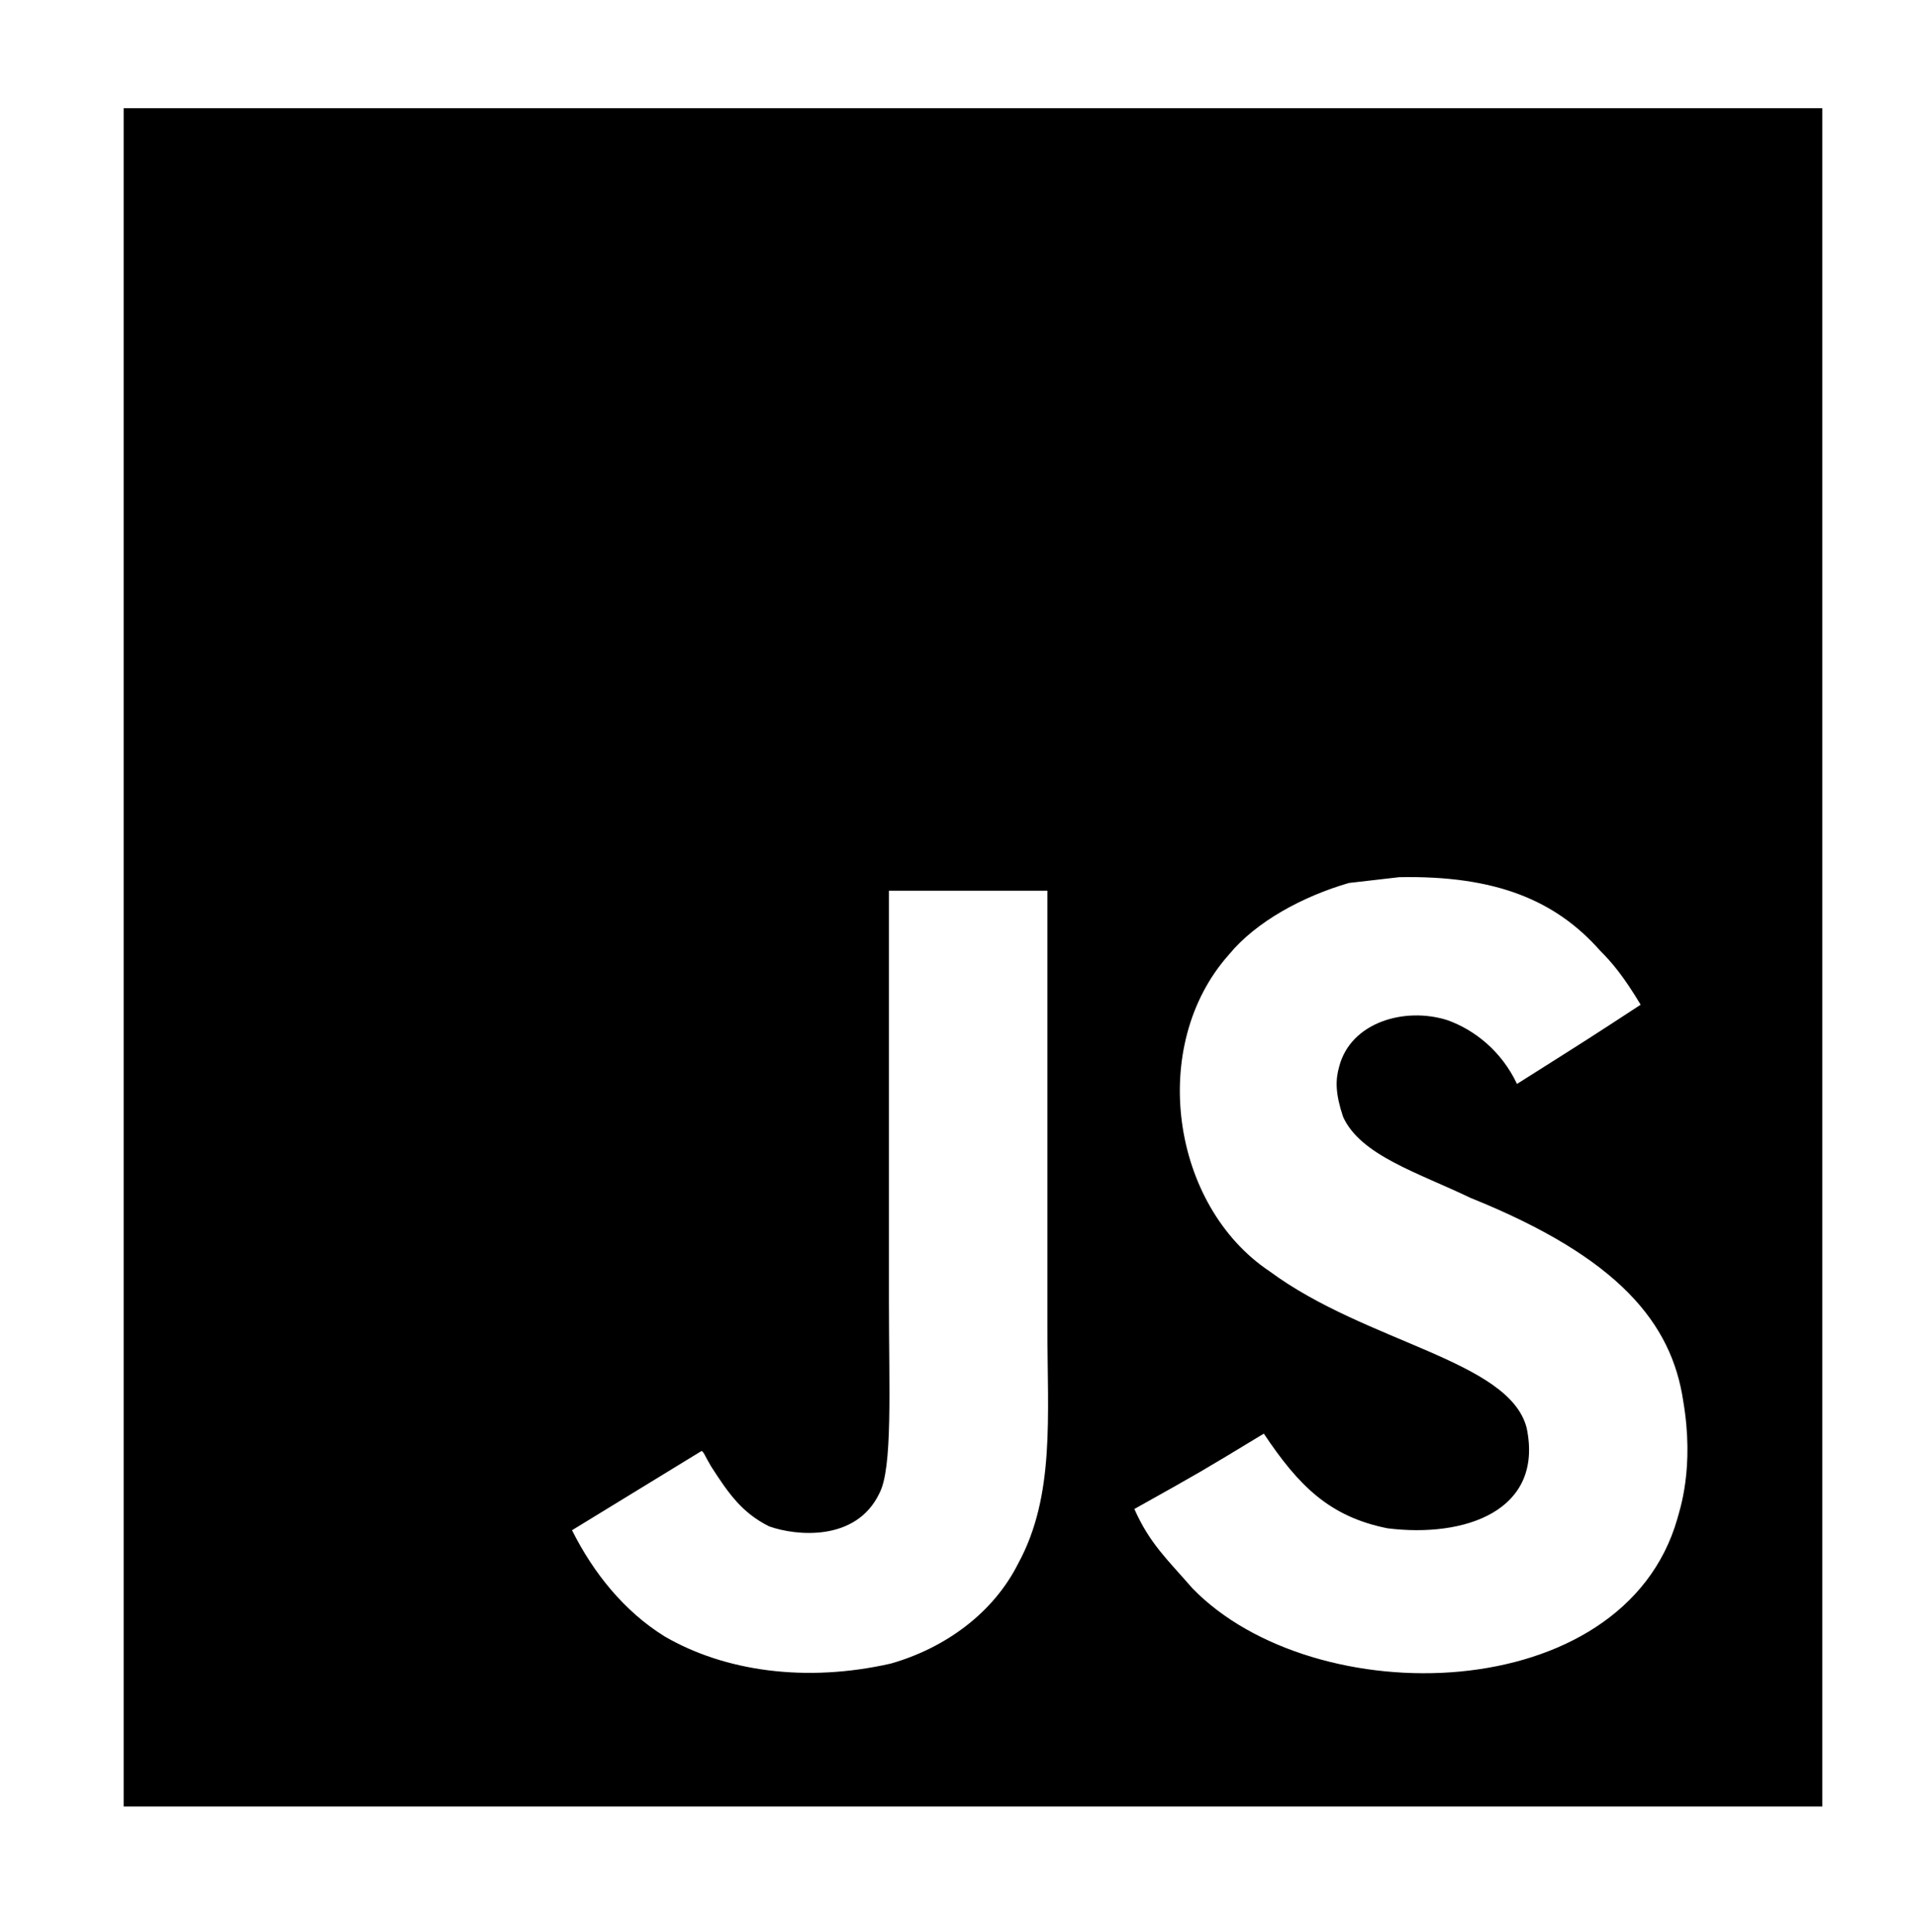 <?xml version="1.0" encoding="UTF-8"?>
<!-- Generator: Adobe Illustrator 27.0.0, SVG Export Plug-In . SVG Version: 6.00 Build 0)  -->
<svg xmlns="http://www.w3.org/2000/svg" xmlns:xlink="http://www.w3.org/1999/xlink" version="1.1" id="katman_1" x="0px" y="0px" viewBox="0 0 99.2 100" style="enable-background:new 0 0 99.2 100;" xml:space="preserve">
<style type="text/css">
	.st0{fill-rule:evenodd;clip-rule:evenodd;}
	.st1{enable-background:new    ;}
</style>
<path d="M6.4,5.6v87.9h87.9V5.6H6.4z M52.7,80.9c-1.3,2.6-3.8,4.4-6.6,5.2c-4.4,1-8.6,0.4-11.7-1.4c-2.1-1.3-3.7-3.3-4.8-5.5  l6.7-4.1c0.1,0,0.2,0.3,0.5,0.8c0.9,1.4,1.6,2.4,3,3.1c1.4,0.5,4.5,0.8,5.7-1.7c0.7-1.3,0.5-5.4,0.5-9.9l0-21.3h8.2  c0,7.6,0,15.1,0,22.6C54.2,73.3,54.6,77.4,52.7,80.9z M86.8,78.6C84,88.4,68,88.7,61.7,82.2c-1.3-1.5-2.2-2.3-3-4.1  c3.4-1.9,3.4-1.9,6.7-3.9c1.8,2.7,3.4,4.3,6.4,4.9c4,0.5,8.1-0.9,7.2-5.2c-0.9-3.5-8.3-4.4-13.3-8.1c-5.1-3.4-6.3-11.7-2.1-16.4  c1.4-1.7,3.8-3,6.2-3.7l2.6-0.3c5-0.1,8.1,1.2,10.4,3.8c0.6,0.6,1.2,1.3,2.1,2.8c-2.6,1.7-2.6,1.7-6.4,4.1c-0.8-1.7-2.2-2.8-3.6-3.3  c-2.2-0.7-5,0.1-5.6,2.4c-0.2,0.7-0.2,1.4,0.2,2.6c0.9,2,3.9,2.9,6.6,4.2c7.7,3.1,10.4,6.5,11,10.5C87.7,76,86.9,78.2,86.8,78.6z"></path>
</svg>

